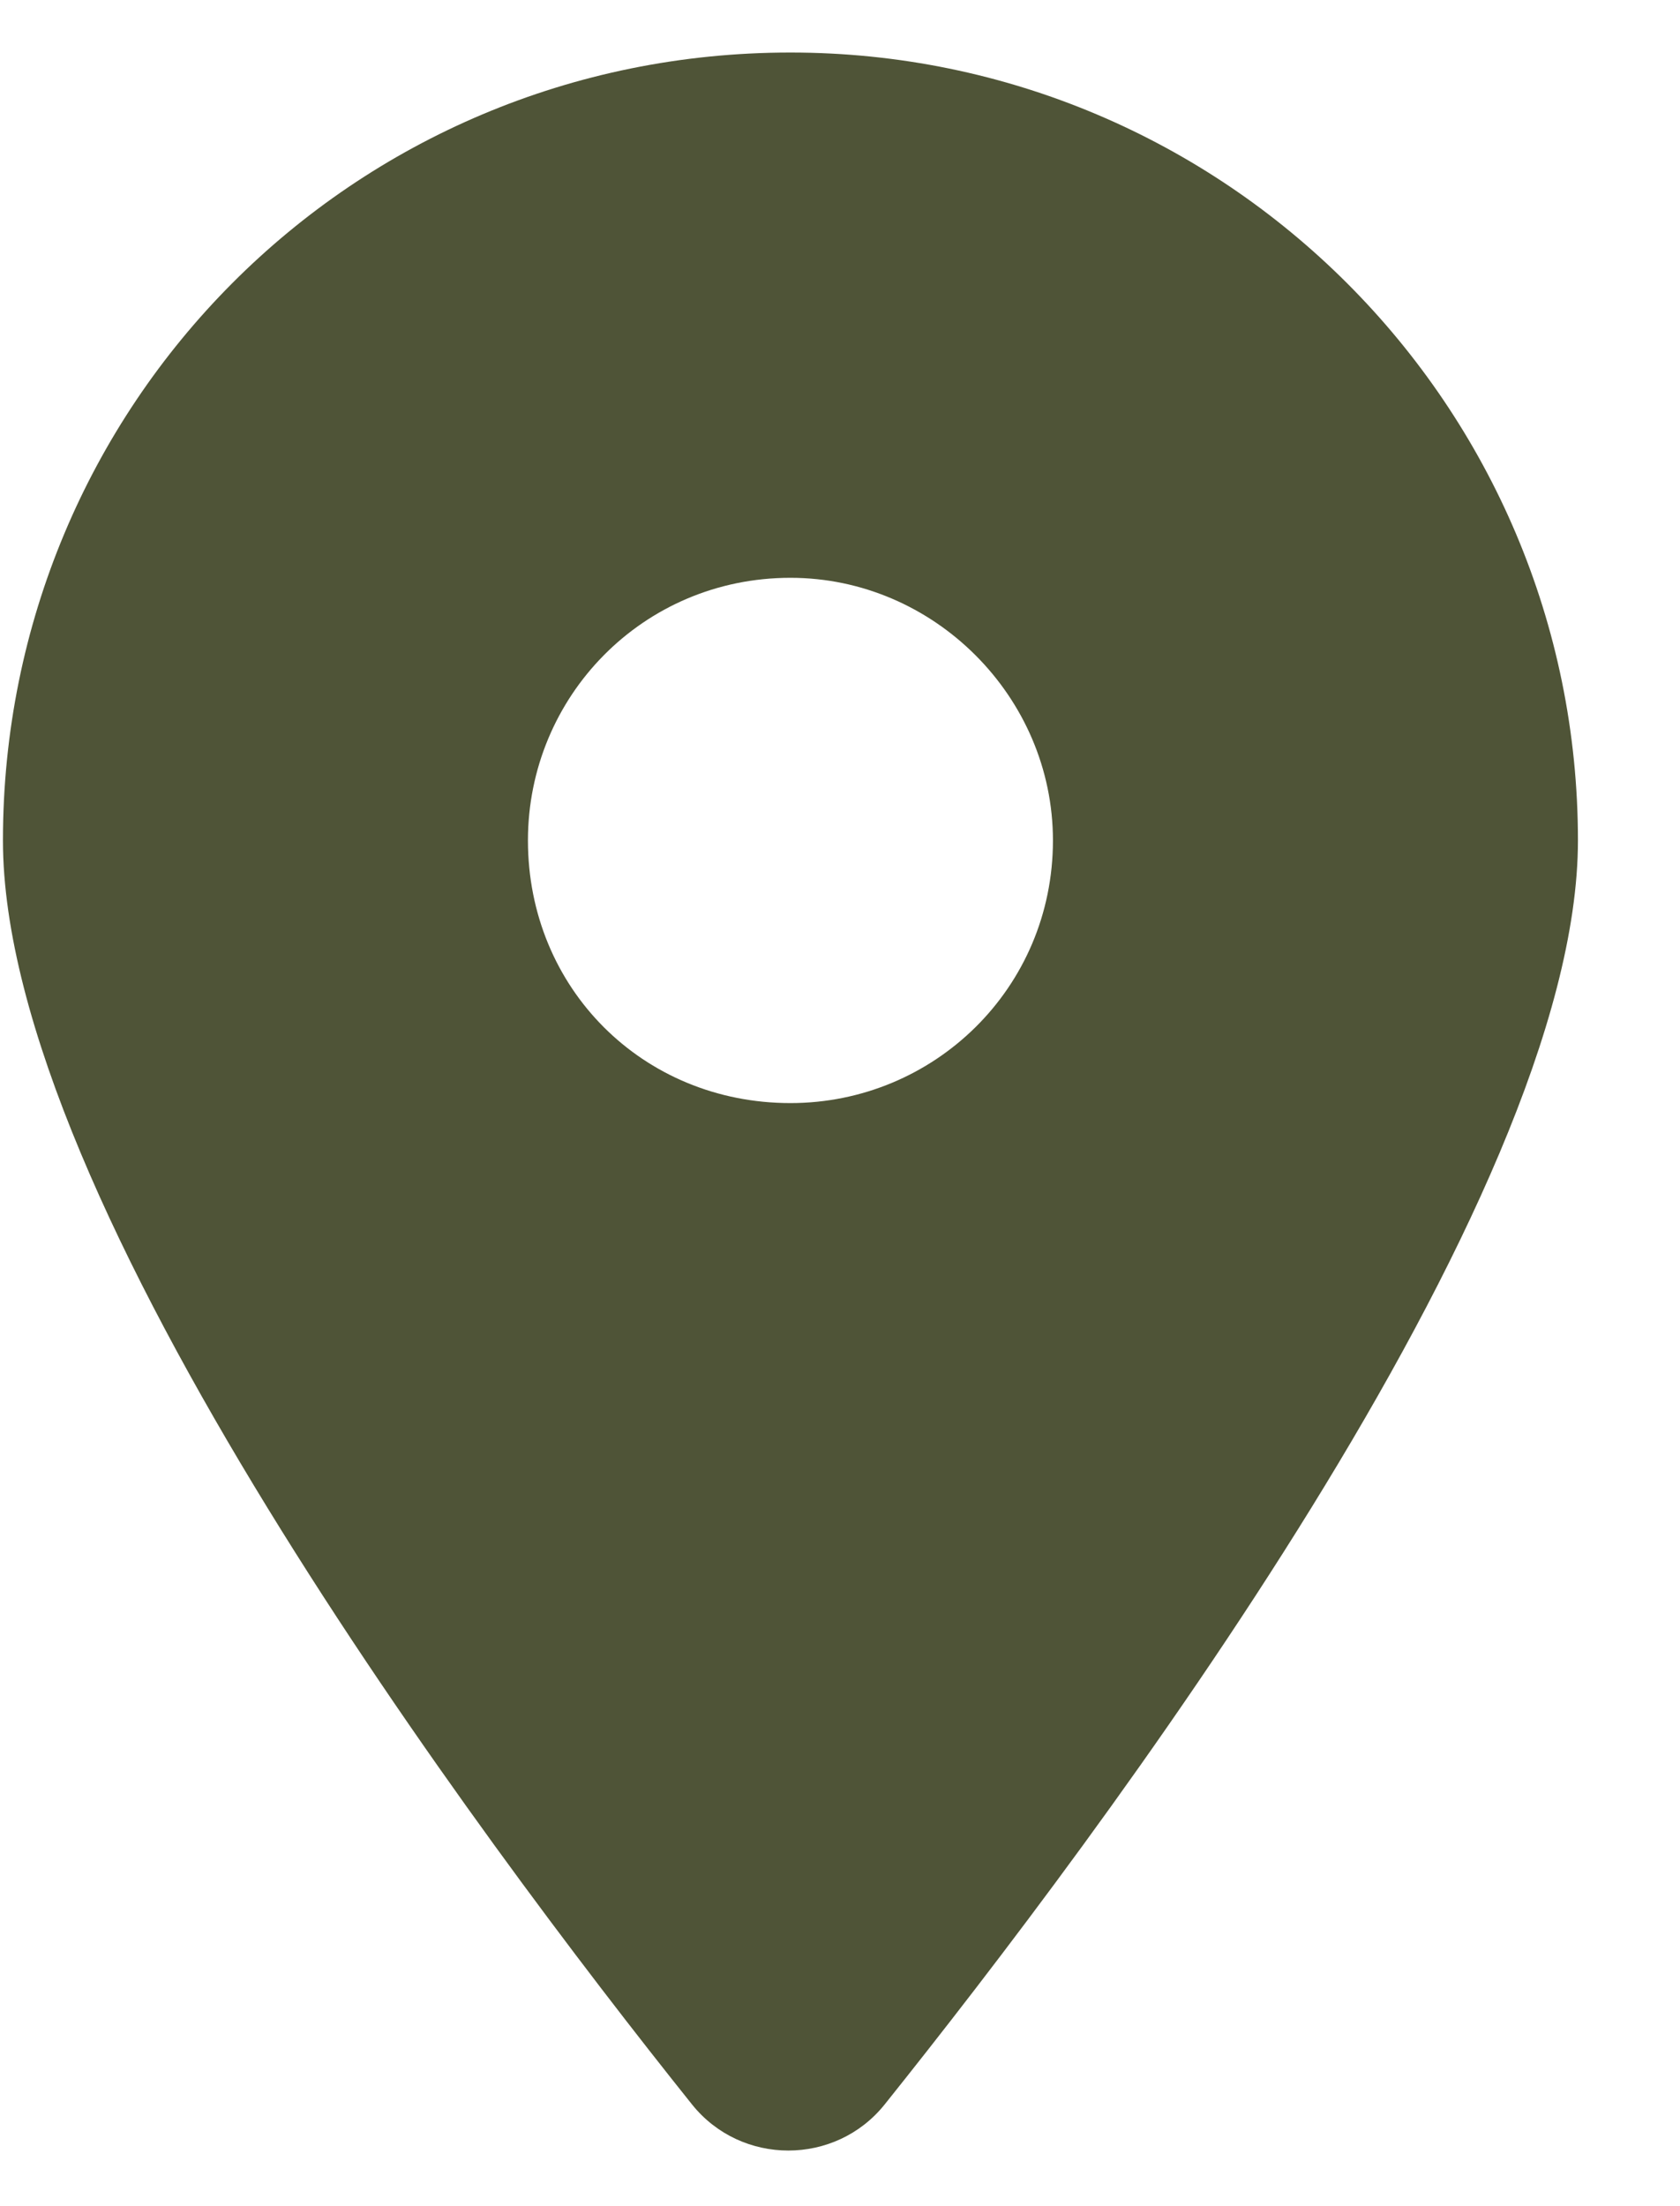 <?xml version="1.0" encoding="UTF-8"?> <svg xmlns="http://www.w3.org/2000/svg" width="16" height="21" viewBox="0 0 16 21" fill="none"><path d="M6.59 20.031C4.559 17.492 0.028 11.438 0.028 8C0.028 3.859 3.348 0.5 7.528 0.5C11.668 0.5 15.028 3.859 15.028 8C15.028 11.438 10.457 17.492 8.426 20.031C7.957 20.617 7.059 20.617 6.59 20.031ZM7.528 10.5C8.895 10.5 10.028 9.406 10.028 8C10.028 6.633 8.895 5.5 7.528 5.5C6.121 5.5 5.028 6.633 5.028 8C5.028 9.406 6.121 10.5 7.528 10.5Z" fill="#4F5437"></path></svg> 